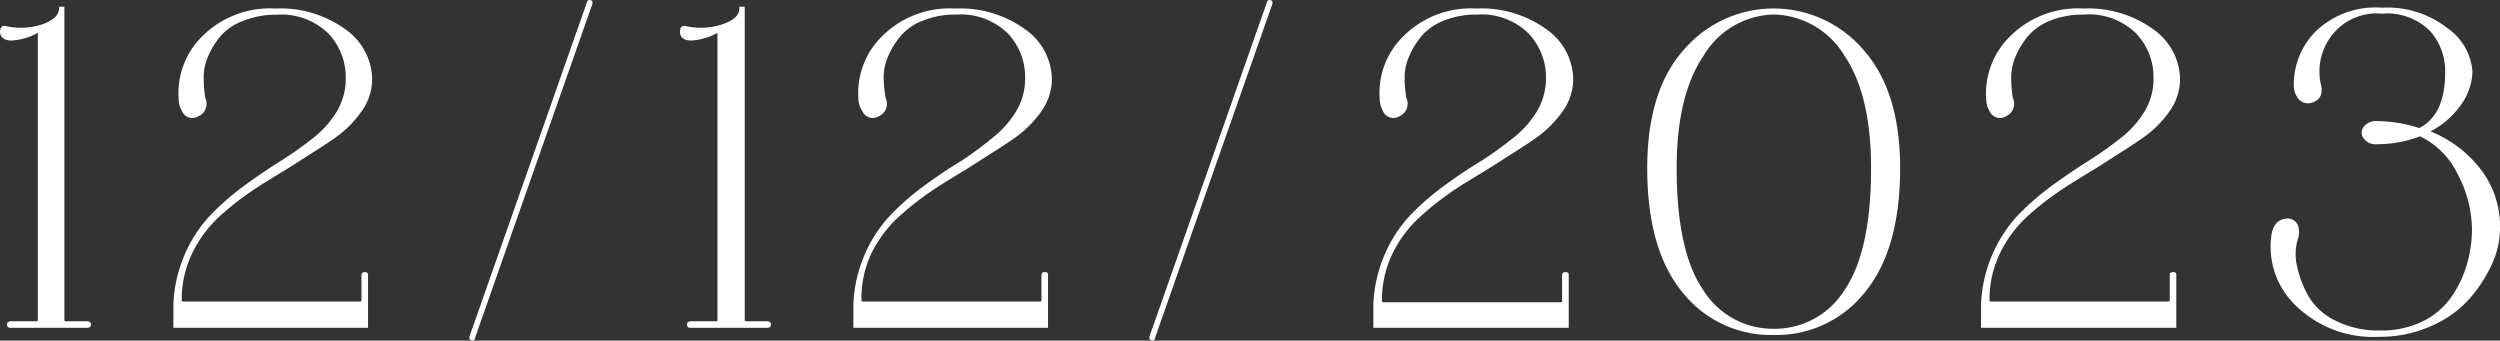 <?xml version="1.0" encoding="UTF-8"?> <svg xmlns="http://www.w3.org/2000/svg" viewBox="0 0 206.4 28.12"><rect x="0" y="0" width="206.4" height="28.12" fill="#333333" stroke="none"/> <defs> <style>.cls-1{fill:#fff;stroke:#fff;stroke-miterlimit:10;stroke-width:0.25px;}</style> </defs> <g id="Слой_2" data-name="Слой 2"> <g id="Слой_1-2" data-name="Слой 1"> <path class="cls-1" d="M.94,3.22C.42,3.22.15,3,.13,2.67s.11-.41.25-.41A5.79,5.79,0,0,0,3.61,2.1C4.56,1.74,5,1.27,5,.68h.19V26.39c0,.17.08.26.25.26H7.21a.18.18,0,0,1,.16.07.11.11,0,0,1,0,.15.18.18,0,0,1-.16.07H.86c-.07,0-.12,0-.14-.07a.14.14,0,0,1,0-.15s.07-.07.14-.07H3c.17,0,.25-.09.25-.26V2.49A4.86,4.86,0,0,1,.94,3.22Z"></path> <path class="cls-1" d="M14.44,26.94V25.1a11.36,11.36,0,0,1,1-4.21,11,11,0,0,1,2.13-3.15,21.52,21.52,0,0,1,2.74-2.36c1-.73,2-1.4,2.95-2a29.41,29.41,0,0,0,2.66-1.88,8.35,8.35,0,0,0,2-2.24,5.41,5.41,0,0,0,.75-2.82,5.35,5.35,0,0,0-1.47-3.76,5.67,5.67,0,0,0-4.36-1.59,7.27,7.27,0,0,0-2.71.48A4.81,4.81,0,0,0,18.2,2.8a6.67,6.67,0,0,0-1.09,1.7,4.54,4.54,0,0,0-.42,1.88,10.7,10.7,0,0,0,.14,1.75,1,1,0,0,1-.51,1.36.81.81,0,0,1-1.18-.37,1.86,1.86,0,0,1-.26-.88,6.46,6.46,0,0,1,1.86-5.11,7.79,7.79,0,0,1,6-2.3,9,9,0,0,1,5.7,1.69,5,5,0,0,1,2.16,4,4.48,4.48,0,0,1-.87,2.63,8.9,8.9,0,0,1-2.27,2.22c-.93.65-2,1.3-3.08,2s-2.24,1.35-3.37,2.1A24.47,24.47,0,0,0,18,17.81a10.2,10.2,0,0,0-2.25,3.06,8.8,8.8,0,0,0-.87,3.89.23.23,0,0,0,.26.26H29.71a.23.23,0,0,0,.26-.26V22.7c0-.07.05-.11.14-.11s.15,0,.15.11v4.24Z"></path> <path class="cls-1" d="M48.78.31,39.11,27.83c0,.17-.12.2-.22.11a.19.19,0,0,1,0-.15L48.56.27c0-.15.12-.18.22-.11A.2.2,0,0,1,48.78.31Z"></path> <path class="cls-1" d="M57.08,3.22c-.52,0-.79-.18-.81-.55s.11-.41.25-.41a5.79,5.79,0,0,0,3.23-.16c1-.36,1.42-.83,1.42-1.42h.19V26.39c0,.17.08.26.25.26h1.74a.18.18,0,0,1,.16.07.11.11,0,0,1,0,.15.18.18,0,0,1-.16.07H57c-.07,0-.12,0-.14-.07a.14.14,0,0,1,0-.15s.07-.07.14-.07h2.11c.17,0,.25-.09.25-.26V2.49A4.86,4.86,0,0,1,57.08,3.22Z"></path> <path class="cls-1" d="M70.58,26.94V25.1a11.36,11.36,0,0,1,1-4.21,11,11,0,0,1,2.13-3.15,21.52,21.52,0,0,1,2.74-2.36c1-.73,2-1.4,3-2A29.41,29.41,0,0,0,82,11.49a8.14,8.14,0,0,0,2-2.24,5.32,5.32,0,0,0,.76-2.82,5.35,5.35,0,0,0-1.47-3.76,5.67,5.67,0,0,0-4.36-1.59,7.23,7.23,0,0,0-2.71.48A4.81,4.81,0,0,0,74.34,2.8a6.67,6.67,0,0,0-1.09,1.7,4.54,4.54,0,0,0-.42,1.88A10.7,10.7,0,0,0,73,8.13a1,1,0,0,1-.51,1.36.81.81,0,0,1-1.18-.37A1.86,1.86,0,0,1,71,8.24a6.46,6.46,0,0,1,1.86-5.11,7.79,7.79,0,0,1,6-2.3,9,9,0,0,1,5.7,1.69,5,5,0,0,1,2.16,4,4.48,4.48,0,0,1-.87,2.63,8.9,8.9,0,0,1-2.27,2.22c-.93.65-2,1.3-3.08,2s-2.24,1.35-3.37,2.1a24.47,24.47,0,0,0-3.08,2.4,10.2,10.2,0,0,0-2.25,3.06A8.8,8.8,0,0,0,71,24.76a.23.23,0,0,0,.26.26H85.85a.23.23,0,0,0,.26-.26V22.7c0-.07,0-.11.14-.11s.15,0,.15.11v4.24Z"></path> <path class="cls-1" d="M104.92.31,95.25,27.83c0,.17-.12.2-.22.11a.19.19,0,0,1,0-.15L104.7.27c0-.15.12-.18.22-.11A.2.2,0,0,1,104.92.31Z"></path> <path class="cls-1" d="M113.51,26.94V25.1a11.36,11.36,0,0,1,1-4.21,11,11,0,0,1,2.12-3.15,21.62,21.62,0,0,1,2.75-2.36c1-.73,2-1.4,3-2A30.9,30.9,0,0,0,125,11.49a8.31,8.31,0,0,0,2-2.24,5.42,5.42,0,0,0,.76-2.82,5.36,5.36,0,0,0-1.48-3.76,5.64,5.64,0,0,0-4.35-1.59,7.23,7.23,0,0,0-2.71.48,4.93,4.93,0,0,0-1.87,1.24,6.64,6.64,0,0,0-1.08,1.7,4.4,4.4,0,0,0-.43,1.88,9.67,9.67,0,0,0,.15,1.75,1,1,0,0,1-.52,1.36.81.81,0,0,1-1.18-.37,2,2,0,0,1-.25-.88,6.4,6.4,0,0,1,1.86-5.11,7.76,7.76,0,0,1,6-2.3,9,9,0,0,1,5.7,1.69,5,5,0,0,1,2.16,4,4.48,4.48,0,0,1-.87,2.63,9.06,9.06,0,0,1-2.27,2.22c-.93.65-2,1.3-3.08,2s-2.24,1.35-3.38,2.1a24.35,24.35,0,0,0-3.07,2.4,10.07,10.07,0,0,0-2.26,3.06,8.93,8.93,0,0,0-.86,3.89c0,.18.08.26.26.26h14.6a.23.23,0,0,0,.26-.26V22.7c0-.07.05-.11.15-.11s.15,0,.15.11v4.24Z"></path> <path class="cls-1" d="M146.41,27.53A9.18,9.18,0,0,1,139,24.05q-2.88-3.5-2.88-10.17,0-6.35,3-9.7a9.64,9.64,0,0,1,14.71.11q2.92,3.36,2.92,9.59,0,6.67-2.88,10.17a9.18,9.18,0,0,1-7.41,3.48Zm.08-.26a6.91,6.91,0,0,0,5.9-3.26q2.21-3.23,2.21-10.13c0-4.05-.74-7.18-2.23-9.37a7.11,7.11,0,0,0-5.73-3.43h-.41a7.07,7.07,0,0,0-5.7,3.47c-1.49,2.21-2.23,5.33-2.23,9.33q0,6.9,2.21,10.13a6.91,6.91,0,0,0,5.9,3.26Z"></path> <path class="cls-1" d="M163.68,26.94V25.1a11.36,11.36,0,0,1,1-4.21,11.22,11.22,0,0,1,2.12-3.15,22.33,22.33,0,0,1,2.75-2.36c1-.73,2-1.4,2.95-2a30.9,30.9,0,0,0,2.66-1.88,8.14,8.14,0,0,0,2-2.24,5.32,5.32,0,0,0,.76-2.82,5.35,5.35,0,0,0-1.47-3.76A5.67,5.67,0,0,0,172,1.08a7.23,7.23,0,0,0-2.71.48,4.81,4.81,0,0,0-1.86,1.24,6.67,6.67,0,0,0-1.09,1.7,4.54,4.54,0,0,0-.42,1.88,10.7,10.7,0,0,0,.14,1.75,1,1,0,0,1-.51,1.36.81.81,0,0,1-1.18-.37,1.86,1.86,0,0,1-.26-.88A6.46,6.46,0,0,1,166,3.13a7.79,7.79,0,0,1,6-2.3,9,9,0,0,1,5.7,1.69,5,5,0,0,1,2.16,4A4.48,4.48,0,0,1,179,9.14a8.9,8.9,0,0,1-2.27,2.22c-.93.65-2,1.3-3.08,2s-2.24,1.35-3.37,2.1a24.47,24.47,0,0,0-3.08,2.4A10.2,10.2,0,0,0,165,20.87a8.8,8.8,0,0,0-.87,3.89.23.23,0,0,0,.26.26H179a.23.23,0,0,0,.26-.26V22.7c0-.07,0-.11.14-.11s.15,0,.15.11v4.24Z"></path> <path class="cls-1" d="M196.25,11.78a1.08,1.08,0,0,1-1-.42.66.66,0,0,1,0-.83,1.19,1.19,0,0,1,1-.41,11.57,11.57,0,0,1,3.5.59C201.3,9.92,202,8.33,202,5.92a5.11,5.11,0,0,0-1.27-3.43A5.15,5.15,0,0,0,196.65,1a4.81,4.81,0,0,0-4.35,2,5,5,0,0,0-.81,4c.17.66,0,1.1-.54,1.31a.91.91,0,0,1-1.23-.43A1.64,1.64,0,0,1,189.5,7a6.12,6.12,0,0,1,1.79-4.34,7,7,0,0,1,5.36-1.9A7.94,7.94,0,0,1,202,2.43a4.68,4.68,0,0,1,2,3.49,4.76,4.76,0,0,1-1,2.76,6.71,6.71,0,0,1-2.66,2.18,9.77,9.77,0,0,1,4.28,3.08,7.64,7.64,0,0,1,1.66,4.92,7.16,7.16,0,0,1-.66,2.9,11.52,11.52,0,0,1-1.85,2.84,8.94,8.94,0,0,1-3.12,2.21,10.15,10.15,0,0,1-4.22.87,9,9,0,0,1-6.79-2.53,6.59,6.59,0,0,1-2-5.62c.1-.81.45-1.26,1-1.33a.78.78,0,0,1,1,.59,1.72,1.72,0,0,1,0,.77,4.36,4.36,0,0,0-.11,2.47,8.64,8.64,0,0,0,1,2.57,5.35,5.35,0,0,0,2.26,2,8,8,0,0,0,3.71.81,7.85,7.85,0,0,0,3.62-.79,6.33,6.33,0,0,0,2.41-2.09,9.42,9.42,0,0,0,1.27-2.71,10.58,10.58,0,0,0,.41-2.93A10,10,0,0,0,203,14.29a6.74,6.74,0,0,0-3.2-3.17A9.75,9.75,0,0,1,196.25,11.78Z"></path> </g> </g> </svg> 
